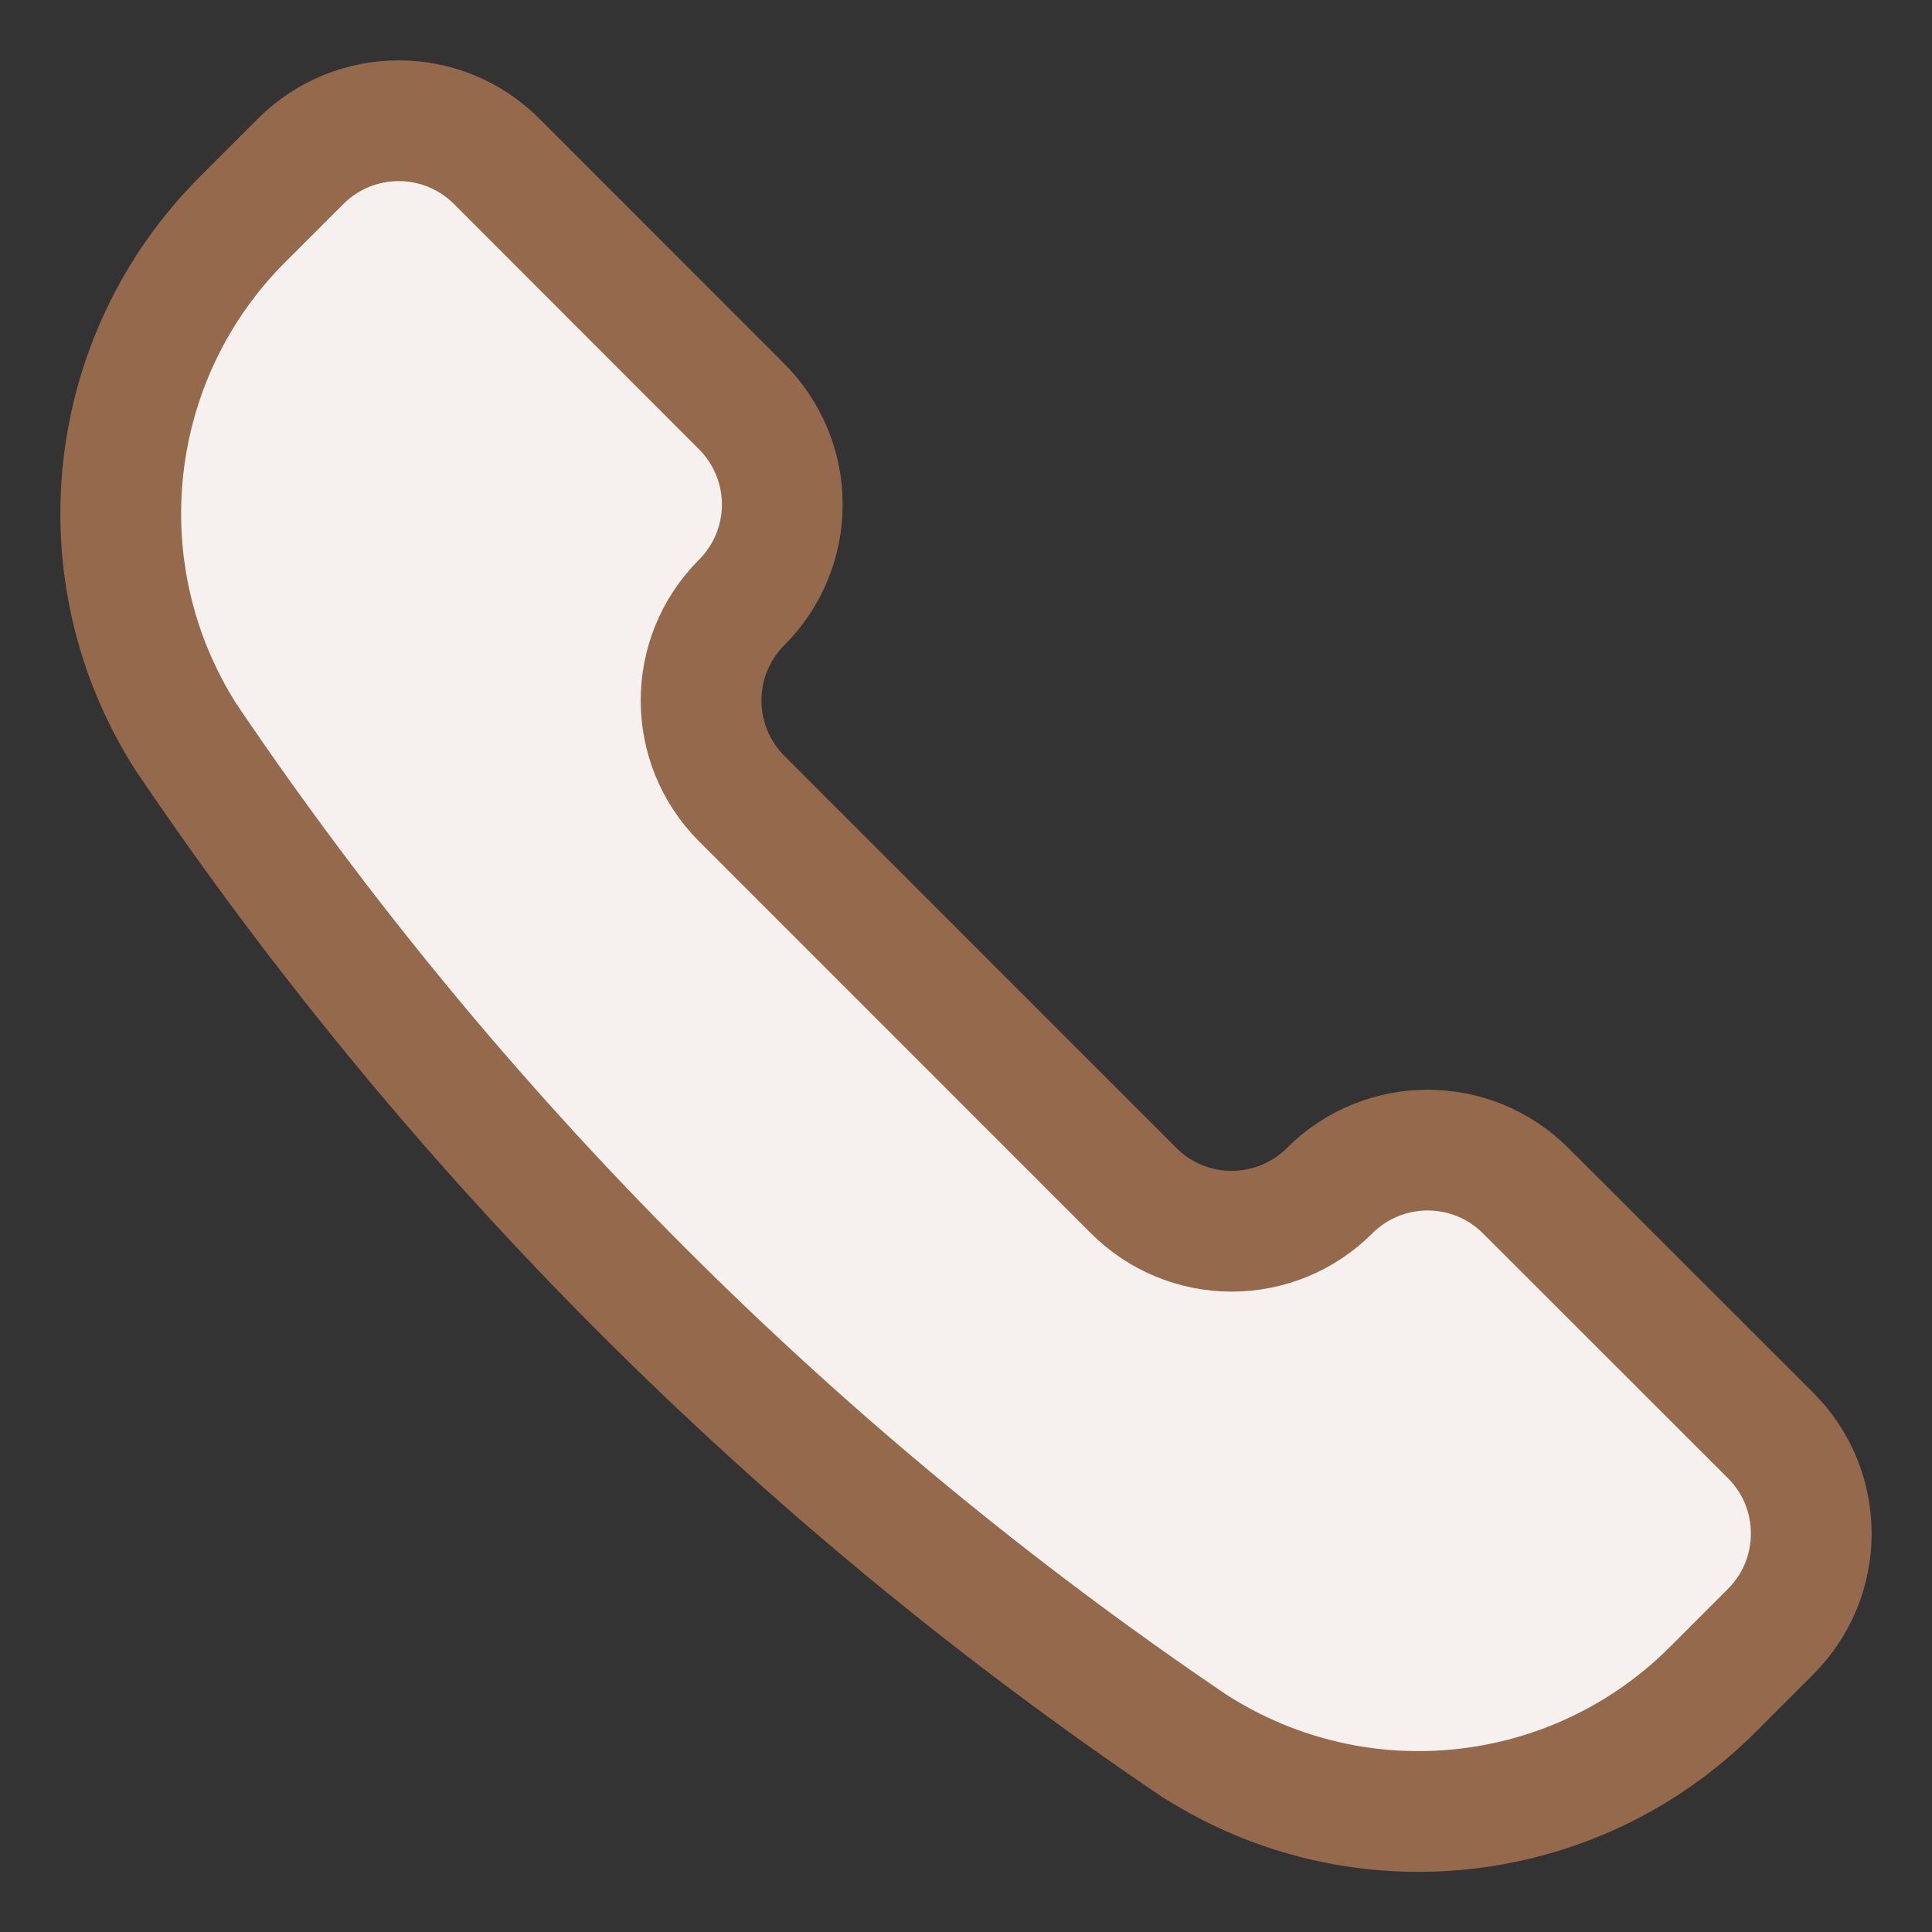 <svg xmlns="http://www.w3.org/2000/svg" width="24" height="24" viewBox="0 0 24 24">
  <rect x="0" y="0" width="24" height="24" fill="#333333" stroke="none"/>
  <g fill="none" fill-rule="evenodd">
    <path fill="#F6F1EE" d="M14.837,21.688 L14.849,21.695 C16.891,22.995 19.562,22.702 21.274,20.99 L21.996,20.268 C22.668,19.595 22.668,18.505 21.996,17.833 L18.952,14.791 C18.28,14.119 17.19,14.119 16.517,14.791 L16.517,14.791 C16.195,15.114 15.757,15.295 15.3,15.295 C14.844,15.295 14.406,15.114 14.083,14.791 L9.213,9.92 C8.541,9.247 8.541,8.157 9.213,7.484 L9.213,7.484 C9.536,7.162 9.718,6.724 9.718,6.267 C9.718,5.811 9.536,5.373 9.213,5.05 L6.17,2.004 C5.498,1.332 4.408,1.332 3.735,2.004 L3.013,2.726 C1.301,4.438 1.008,7.109 2.307,9.151 L2.315,9.163 C5.65,14.1 9.901,18.352 14.837,21.688 L14.837,21.688 Z"/>
    <path stroke="#95694C" stroke-width="1.5" d="M14.837,21.688 L14.849,21.695 C16.891,22.995 19.562,22.702 21.274,20.99 L21.996,20.268 C22.668,19.595 22.668,18.505 21.996,17.833 L18.952,14.791 C18.28,14.119 17.19,14.119 16.517,14.791 L16.517,14.791 C16.195,15.114 15.757,15.295 15.3,15.295 C14.844,15.295 14.406,15.114 14.083,14.791 L9.213,9.92 C8.541,9.247 8.541,8.157 9.213,7.484 L9.213,7.484 C9.536,7.162 9.718,6.724 9.718,6.267 C9.718,5.811 9.536,5.373 9.213,5.05 L6.17,2.004 C5.498,1.332 4.408,1.332 3.735,2.004 L3.013,2.726 C1.301,4.438 1.008,7.109 2.307,9.151 L2.315,9.163 C5.65,14.1 9.901,18.352 14.837,21.688 L14.837,21.688 Z"/>
  </g>
</svg>
